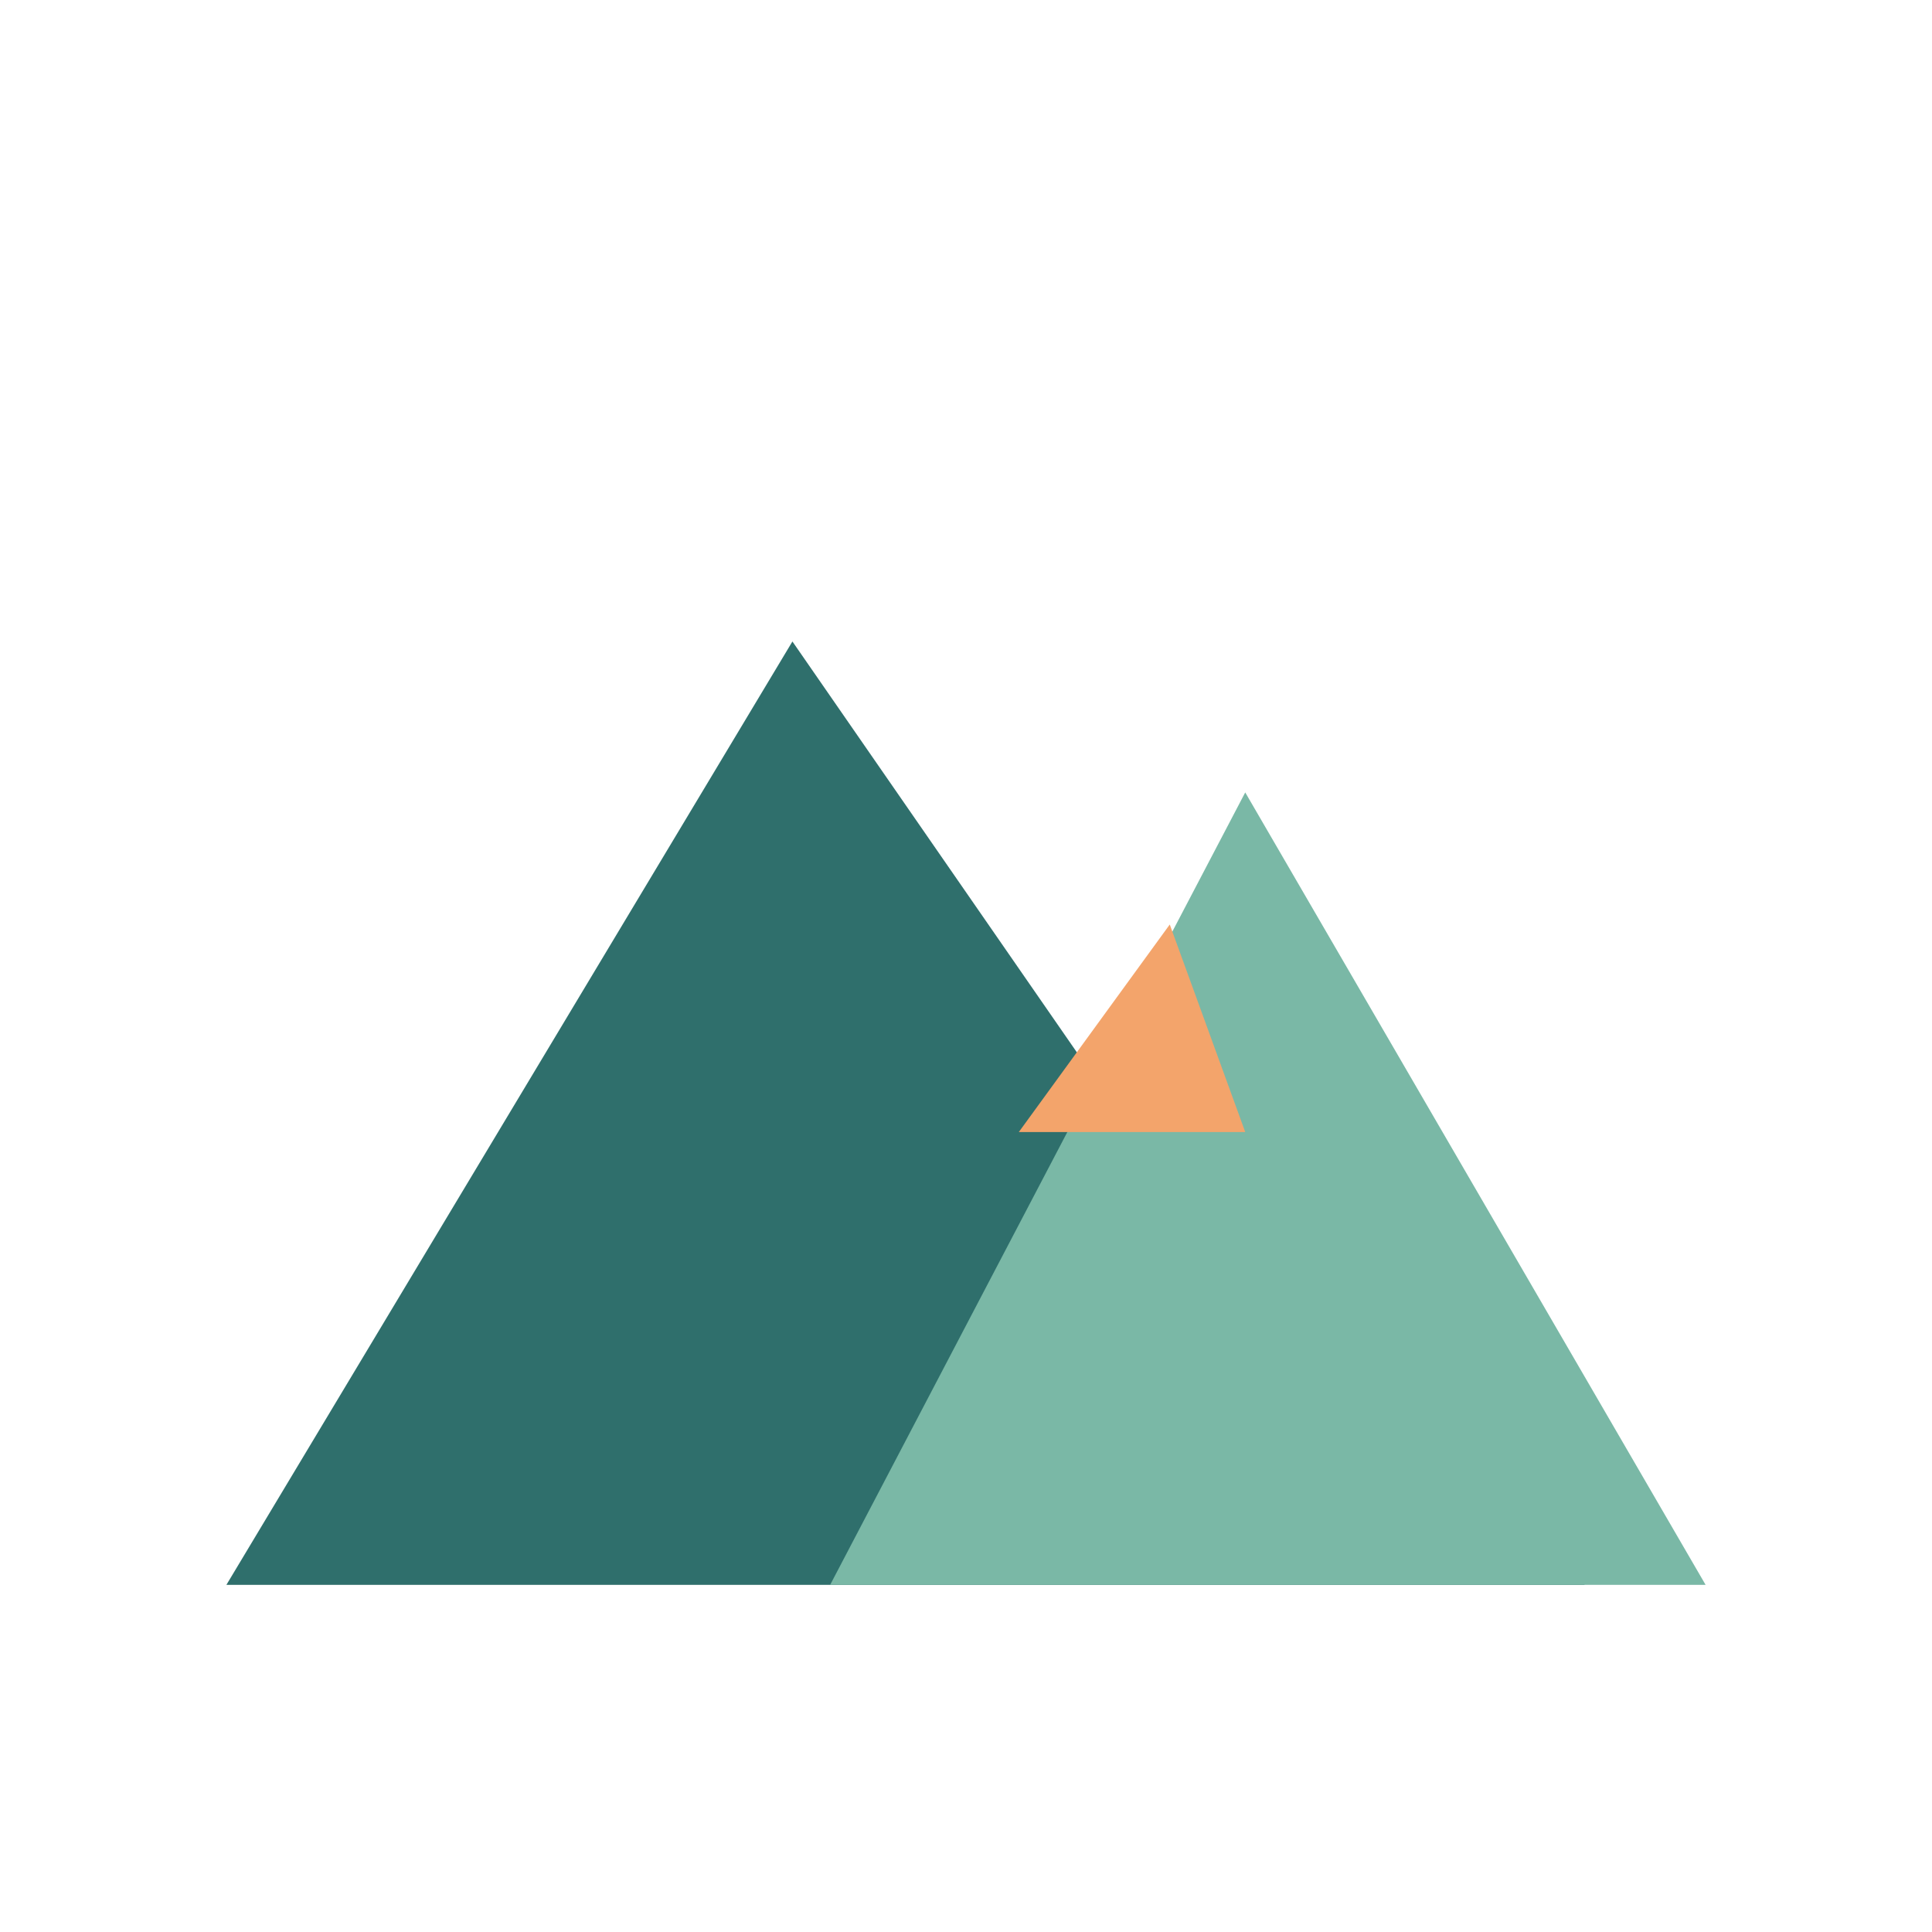 <svg xmlns="http://www.w3.org/2000/svg" width="512" height="512" viewBox="0 0 512 512">
<circle cx="256" cy="256" r="248" fill="none" stroke="#0F3D4C" stroke-width="0"/>
<g>
  <path d="M60,420 L210,170 L300,300 L420,420 Z" fill="#2F6F6C"/>
  <path d="M220,420 L330,210 L452,420 Z" fill="#7AB8A6"/>
  <path d="M270,300 L310,245 L330,300 Z" fill="#F3A46B"/>
</g>
</svg>